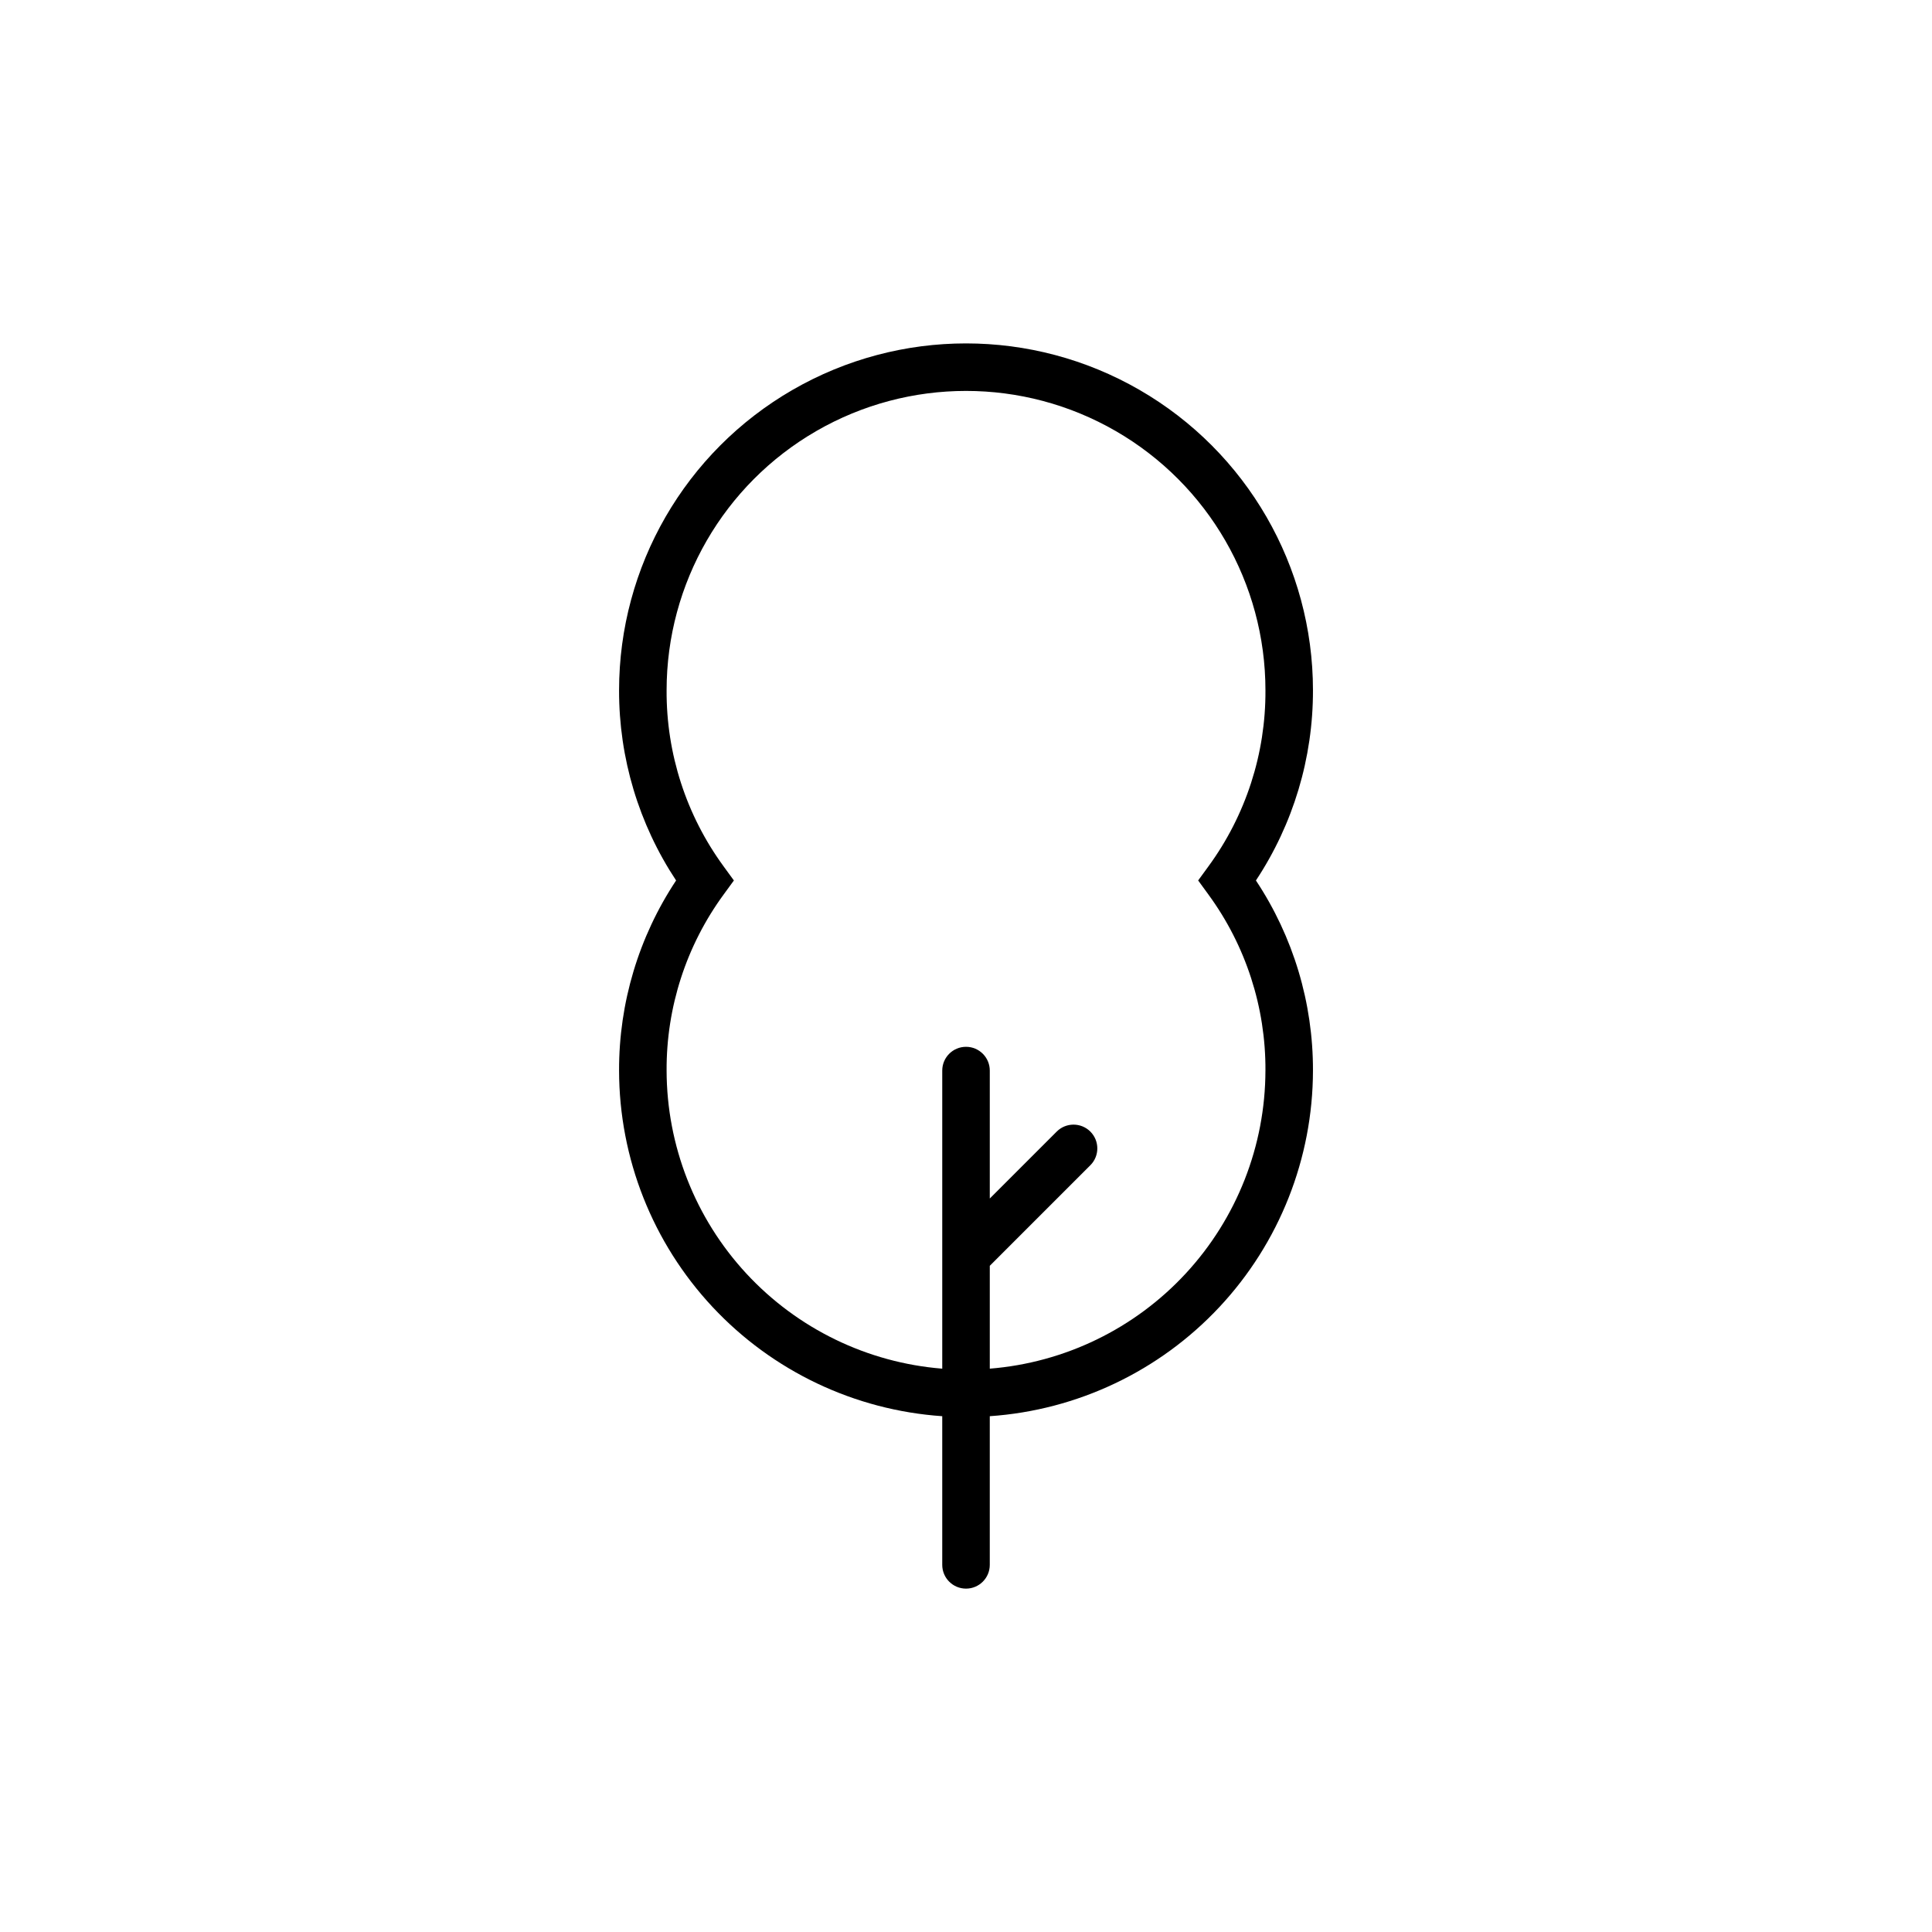 <?xml version="1.0" encoding="UTF-8"?>
<!-- Uploaded to: ICON Repo, www.svgrepo.com, Generator: ICON Repo Mixer Tools -->
<svg fill="#000000" width="800px" height="800px" version="1.1" viewBox="144 144 512 512" xmlns="http://www.w3.org/2000/svg">
 <path d="m491.95 326.95c0-32.848-17.527-63.203-45.973-79.625-28.449-16.426-63.5-16.426-91.945 0-28.449 16.422-45.973 46.777-45.973 79.625-0.035 17.918 5.223 35.445 15.113 50.383-9.906 14.93-15.164 32.461-15.113 50.379 0.031 23.273 8.891 45.664 24.785 62.664 15.895 16.996 37.645 27.336 60.859 28.93v39.398c0 3.477 2.82 6.297 6.301 6.297 3.477 0 6.297-2.82 6.297-6.297v-39.398c23.215-1.594 44.965-11.934 60.859-28.93 15.895-17 24.754-39.391 24.789-62.664 0.047-17.918-5.211-35.449-15.117-50.379 9.891-14.938 15.148-32.465 15.117-50.383zm-12.594 100.76h-0.004c-0.035 19.934-7.57 39.125-21.105 53.762-13.531 14.633-32.074 23.645-51.945 25.238v-27.258l26.652-26.652c2.461-2.461 2.461-6.453 0-8.918-2.465-2.461-6.457-2.461-8.918 0l-17.734 17.734v-33.906c0-3.477-2.82-6.297-6.297-6.297-3.481 0-6.301 2.82-6.301 6.297v79c-19.867-1.594-38.41-10.605-51.945-25.238-13.535-14.637-21.066-33.828-21.105-53.762-0.086-16.766 5.211-33.121 15.113-46.652l2.719-3.727-2.719-3.727v-0.004c-9.902-13.531-15.199-29.883-15.113-46.652 0-28.348 15.125-54.543 39.676-68.719 24.551-14.176 54.797-14.176 79.348 0 24.551 14.176 39.676 40.371 39.676 68.719 0.09 16.77-5.211 33.121-15.113 46.652l-2.719 3.727 2.719 3.727v0.004c9.902 13.531 15.203 29.887 15.113 46.652z"/>
</svg>
